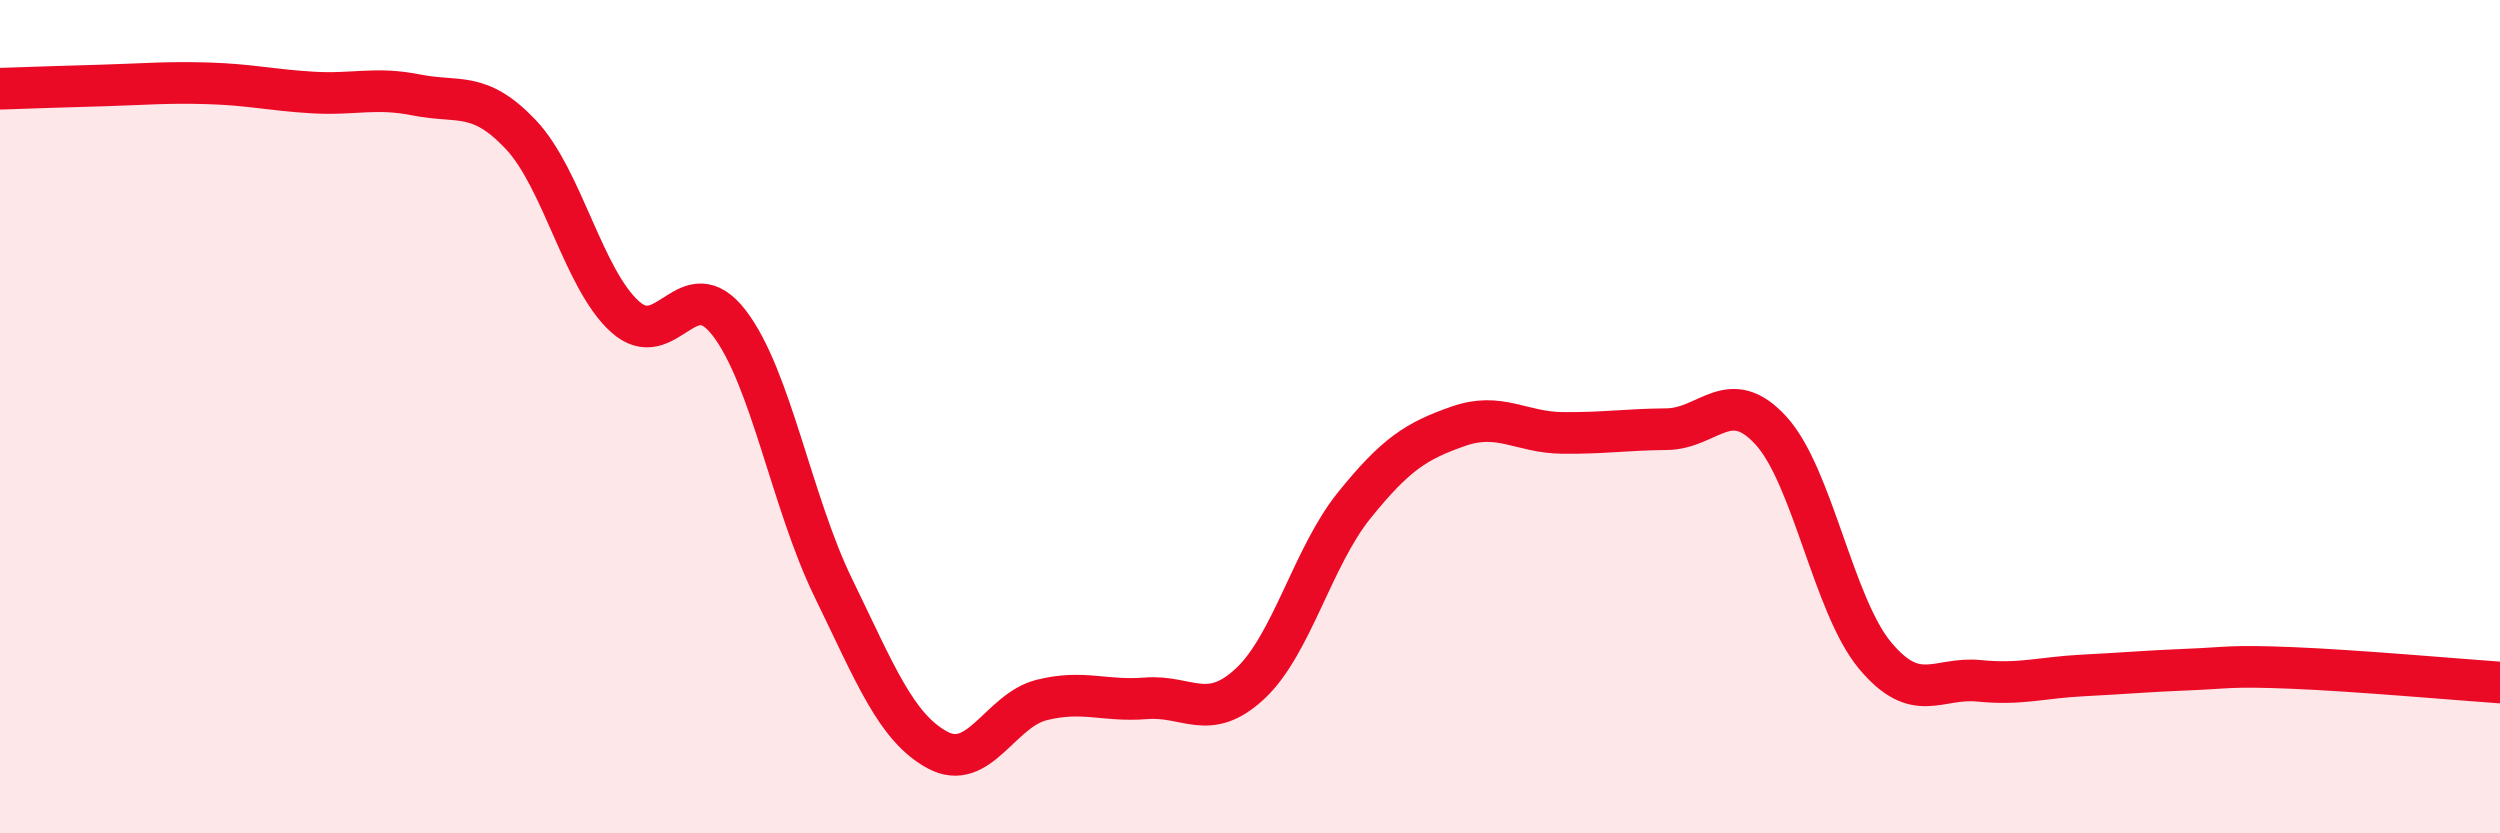 
    <svg width="60" height="20" viewBox="0 0 60 20" xmlns="http://www.w3.org/2000/svg">
      <path
        d="M 0,2.13 C 0.5,2.11 1.5,2.08 2.5,2.05 C 3.5,2.02 4,1.97 5,2 C 6,2.03 6.5,2.16 7.5,2.22 C 8.5,2.28 9,2.08 10,2.28 C 11,2.48 11.5,2.17 12.5,3.23 C 13.5,4.29 14,6.7 15,7.6 C 16,8.5 16.5,6.45 17.5,7.75 C 18.5,9.05 19,12.06 20,14.11 C 21,16.16 21.5,17.46 22.5,18 C 23.5,18.54 24,17.05 25,16.8 C 26,16.55 26.5,16.84 27.5,16.76 C 28.5,16.68 29,17.34 30,16.41 C 31,15.48 31.5,13.37 32.5,12.13 C 33.5,10.89 34,10.58 35,10.23 C 36,9.88 36.5,10.38 37.5,10.39 C 38.5,10.4 39,10.31 40,10.3 C 41,10.29 41.5,9.24 42.5,10.33 C 43.5,11.42 44,14.53 45,15.73 C 46,16.93 46.5,16.24 47.5,16.34 C 48.5,16.44 49,16.26 50,16.21 C 51,16.16 51.5,16.11 52.5,16.07 C 53.5,16.03 53.5,15.97 55,16.03 C 56.5,16.09 59,16.31 60,16.38L60 20L0 20Z"
        fill="#EB0A25"
        opacity="0.1"
        stroke-linecap="round"
        stroke-linejoin="round"
      />
      <path
        d="M 0,2.13 C 0.5,2.11 1.5,2.08 2.5,2.05 C 3.5,2.02 4,1.97 5,2 C 6,2.03 6.5,2.16 7.5,2.22 C 8.5,2.28 9,2.08 10,2.28 C 11,2.48 11.5,2.17 12.5,3.23 C 13.5,4.29 14,6.7 15,7.6 C 16,8.5 16.5,6.45 17.5,7.75 C 18.5,9.05 19,12.06 20,14.11 C 21,16.16 21.5,17.46 22.5,18 C 23.5,18.54 24,17.05 25,16.8 C 26,16.55 26.5,16.84 27.5,16.76 C 28.5,16.68 29,17.34 30,16.41 C 31,15.48 31.5,13.37 32.5,12.13 C 33.5,10.89 34,10.58 35,10.23 C 36,9.88 36.5,10.38 37.5,10.39 C 38.5,10.4 39,10.31 40,10.3 C 41,10.29 41.5,9.24 42.5,10.33 C 43.5,11.42 44,14.53 45,15.73 C 46,16.93 46.5,16.24 47.5,16.34 C 48.5,16.44 49,16.26 50,16.21 C 51,16.16 51.5,16.11 52.5,16.07 C 53.5,16.03 53.5,15.97 55,16.03 C 56.5,16.09 59,16.31 60,16.38"
        stroke="#EB0A25"
        stroke-width="1"
        fill="none"
        stroke-linecap="round"
        stroke-linejoin="round"
      />
    </svg>
  